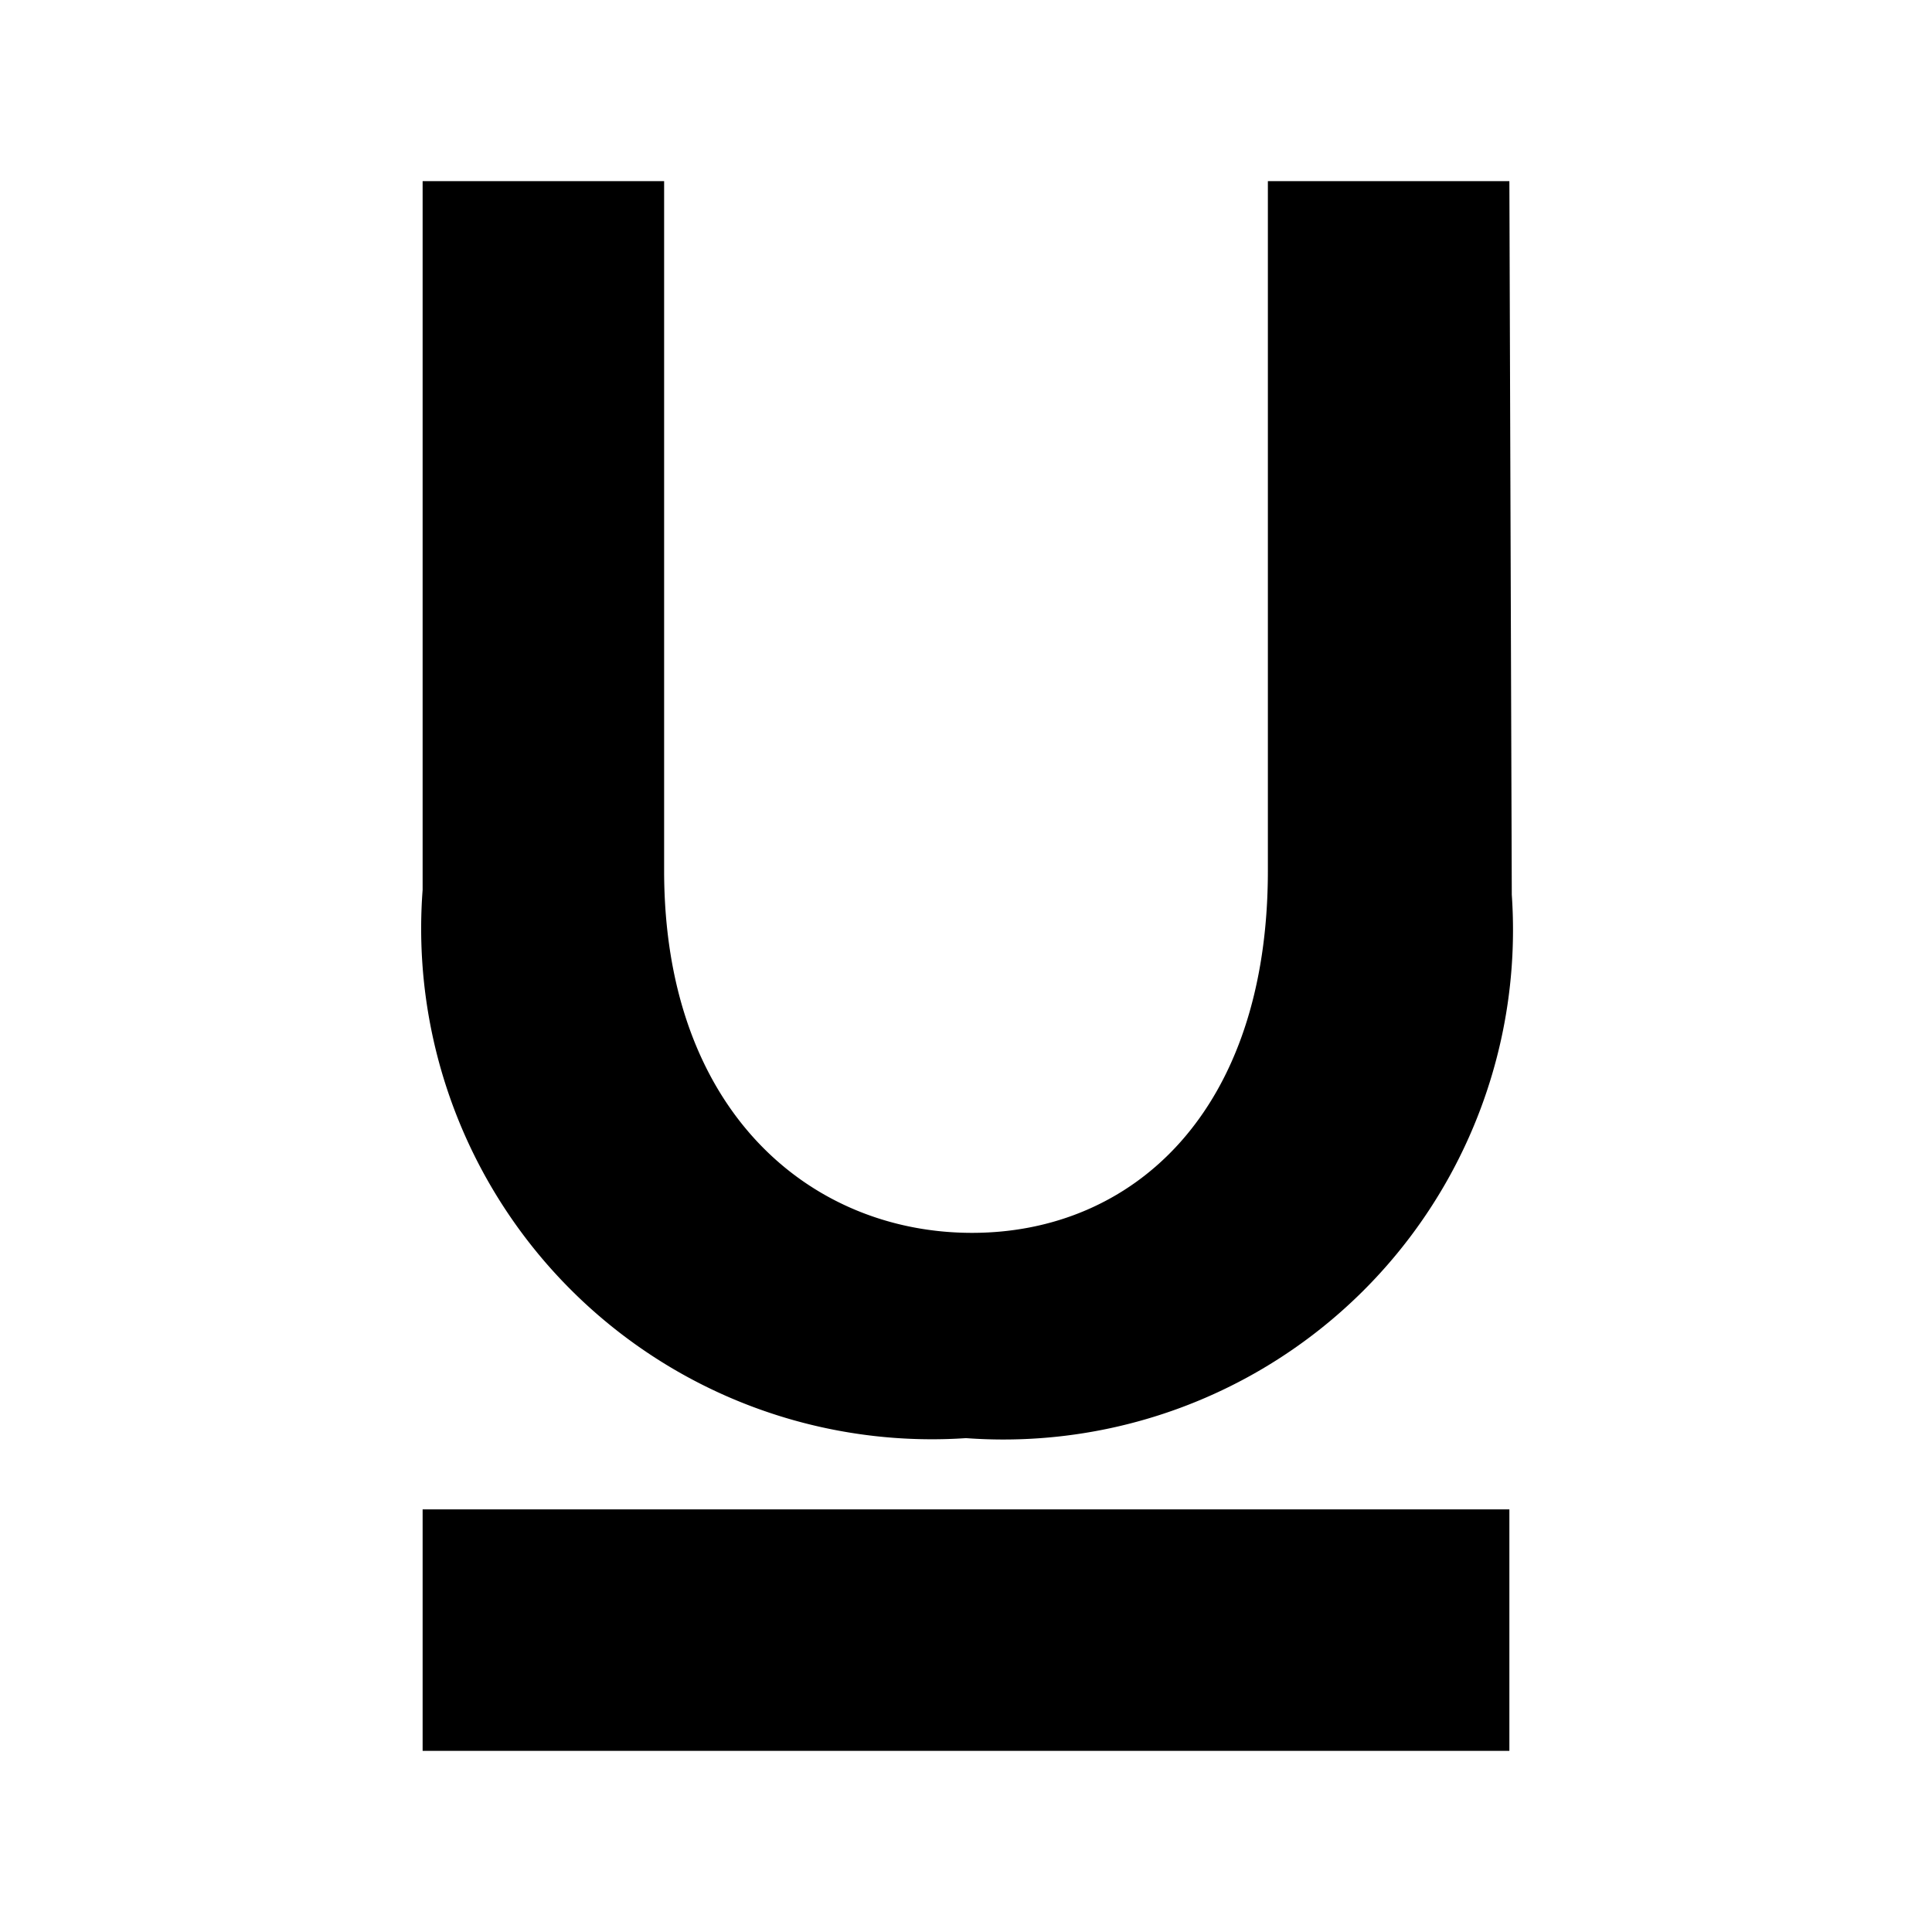 <svg xmlns="http://www.w3.org/2000/svg" viewBox="0 0 16 16"><title>underline</title><g id="aligns"><path d="M12.5,1.5h-2V7.21c0,2-1.12,3-2.45,3s-2.55-1-2.55-3V1.5h-2V7.37A4.23,4.23,0,0,0,8,11.91a4.22,4.22,0,0,0,4.52-4.5Zm0,13v-2h-9v2Z"/></g></svg>